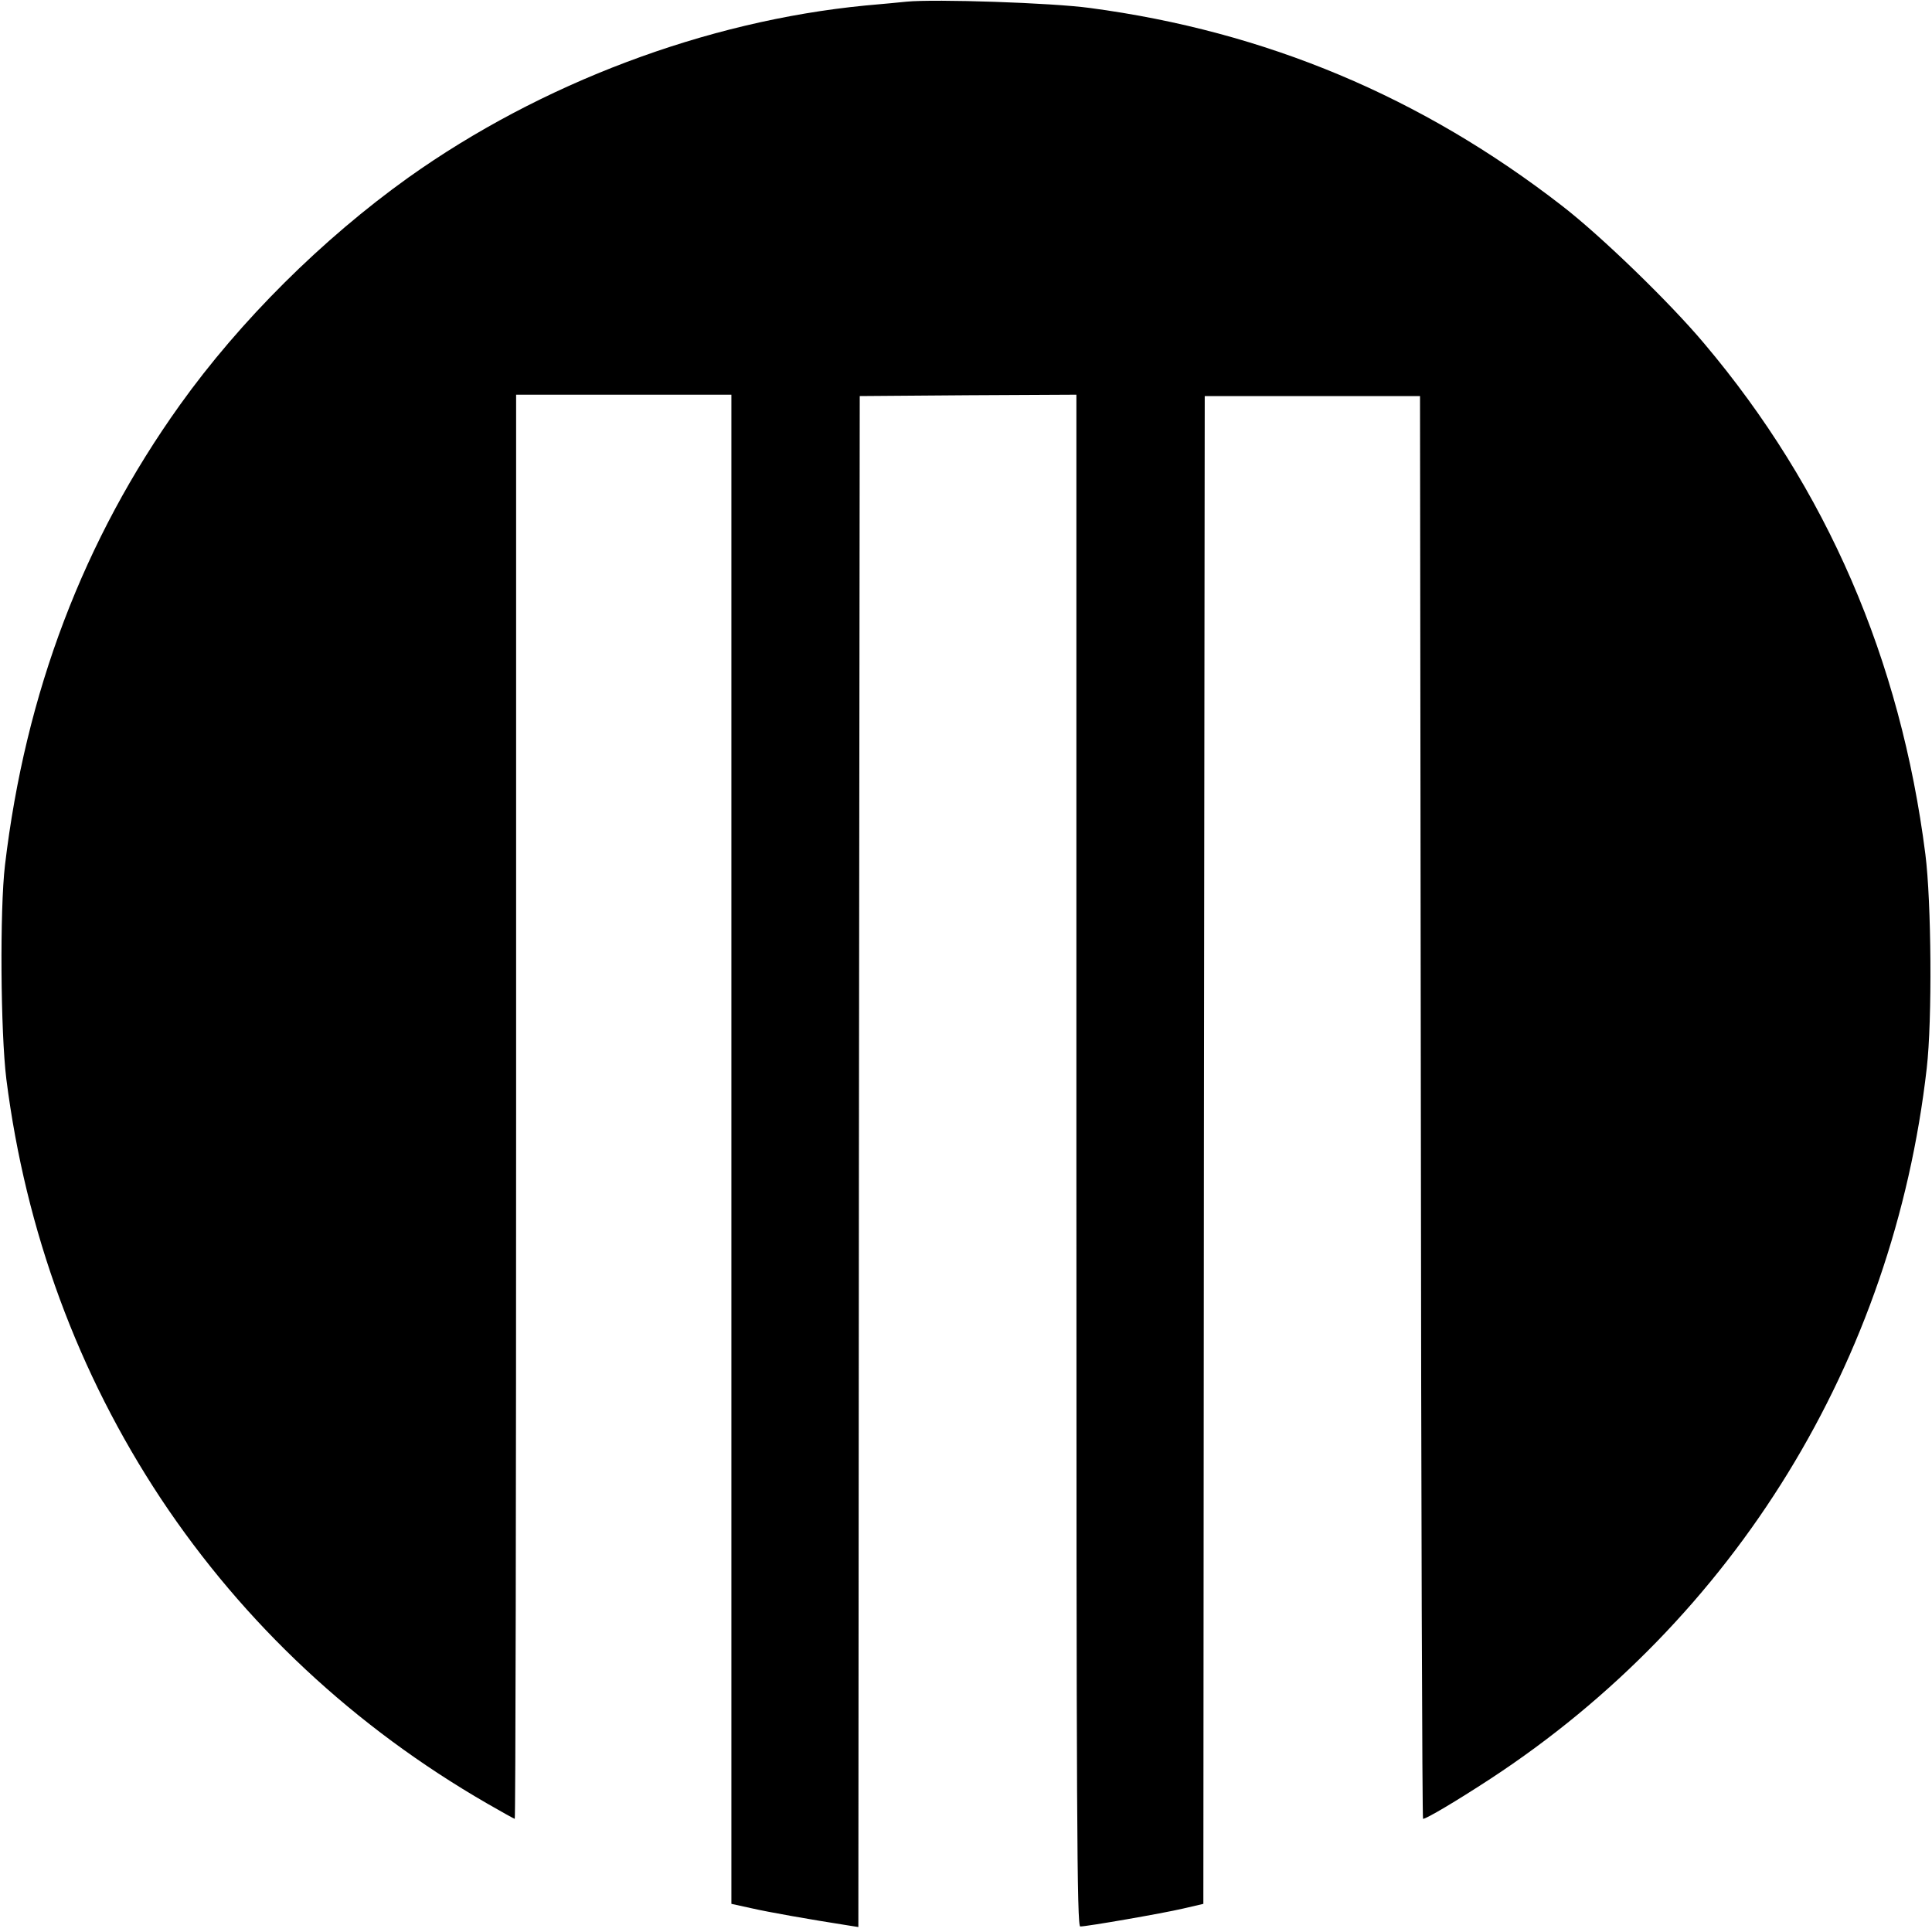<?xml version="1.0" standalone="no"?>
<!DOCTYPE svg PUBLIC "-//W3C//DTD SVG 20010904//EN"
 "http://www.w3.org/TR/2001/REC-SVG-20010904/DTD/svg10.dtd">
<svg version="1.0" xmlns="http://www.w3.org/2000/svg"
 width="700pt" height="700pt" viewBox="0 0 700 700"
 preserveAspectRatio="xMidYMid meet">
<g transform="translate(0,700) scale(0.1,-0.1)"
fill="#000000" stroke="none">
<path d="M3285 6994 c-22 -2 -89 -9 -150 -14 -577 -56 -1176 -282 -1655 -623
-312 -223 -610 -519 -828 -824 -349 -488 -560 -1043 -634 -1668 -19 -161 -16
-605 5 -775 70 -551 259 -1065 560 -1520 301 -453 701 -827 1183 -1105 52 -30
97 -55 99 -55 3 0 5 1161 5 2580 l0 2580 390 0 390 0 0 -2734 0 -2734 73 -16
c61 -14 208 -40 349 -62 l38 -6 2 2774 3 2773 393 3 392 2 0 -2775 c0 -2391 2
-2775 14 -2775 24 0 296 47 373 65 l73 17 2 2731 3 2732 390 0 390 0 3 -2577
c1 -1418 5 -2578 8 -2578 12 0 120 64 244 145 887 581 1460 1514 1581 2575 20
173 17 602 -5 775 -90 706 -357 1324 -801 1850 -124 148 -374 390 -515 499
-509 395 -1073 632 -1710 717 -138 19 -562 33 -665 23z"/>
</g>
</svg>
